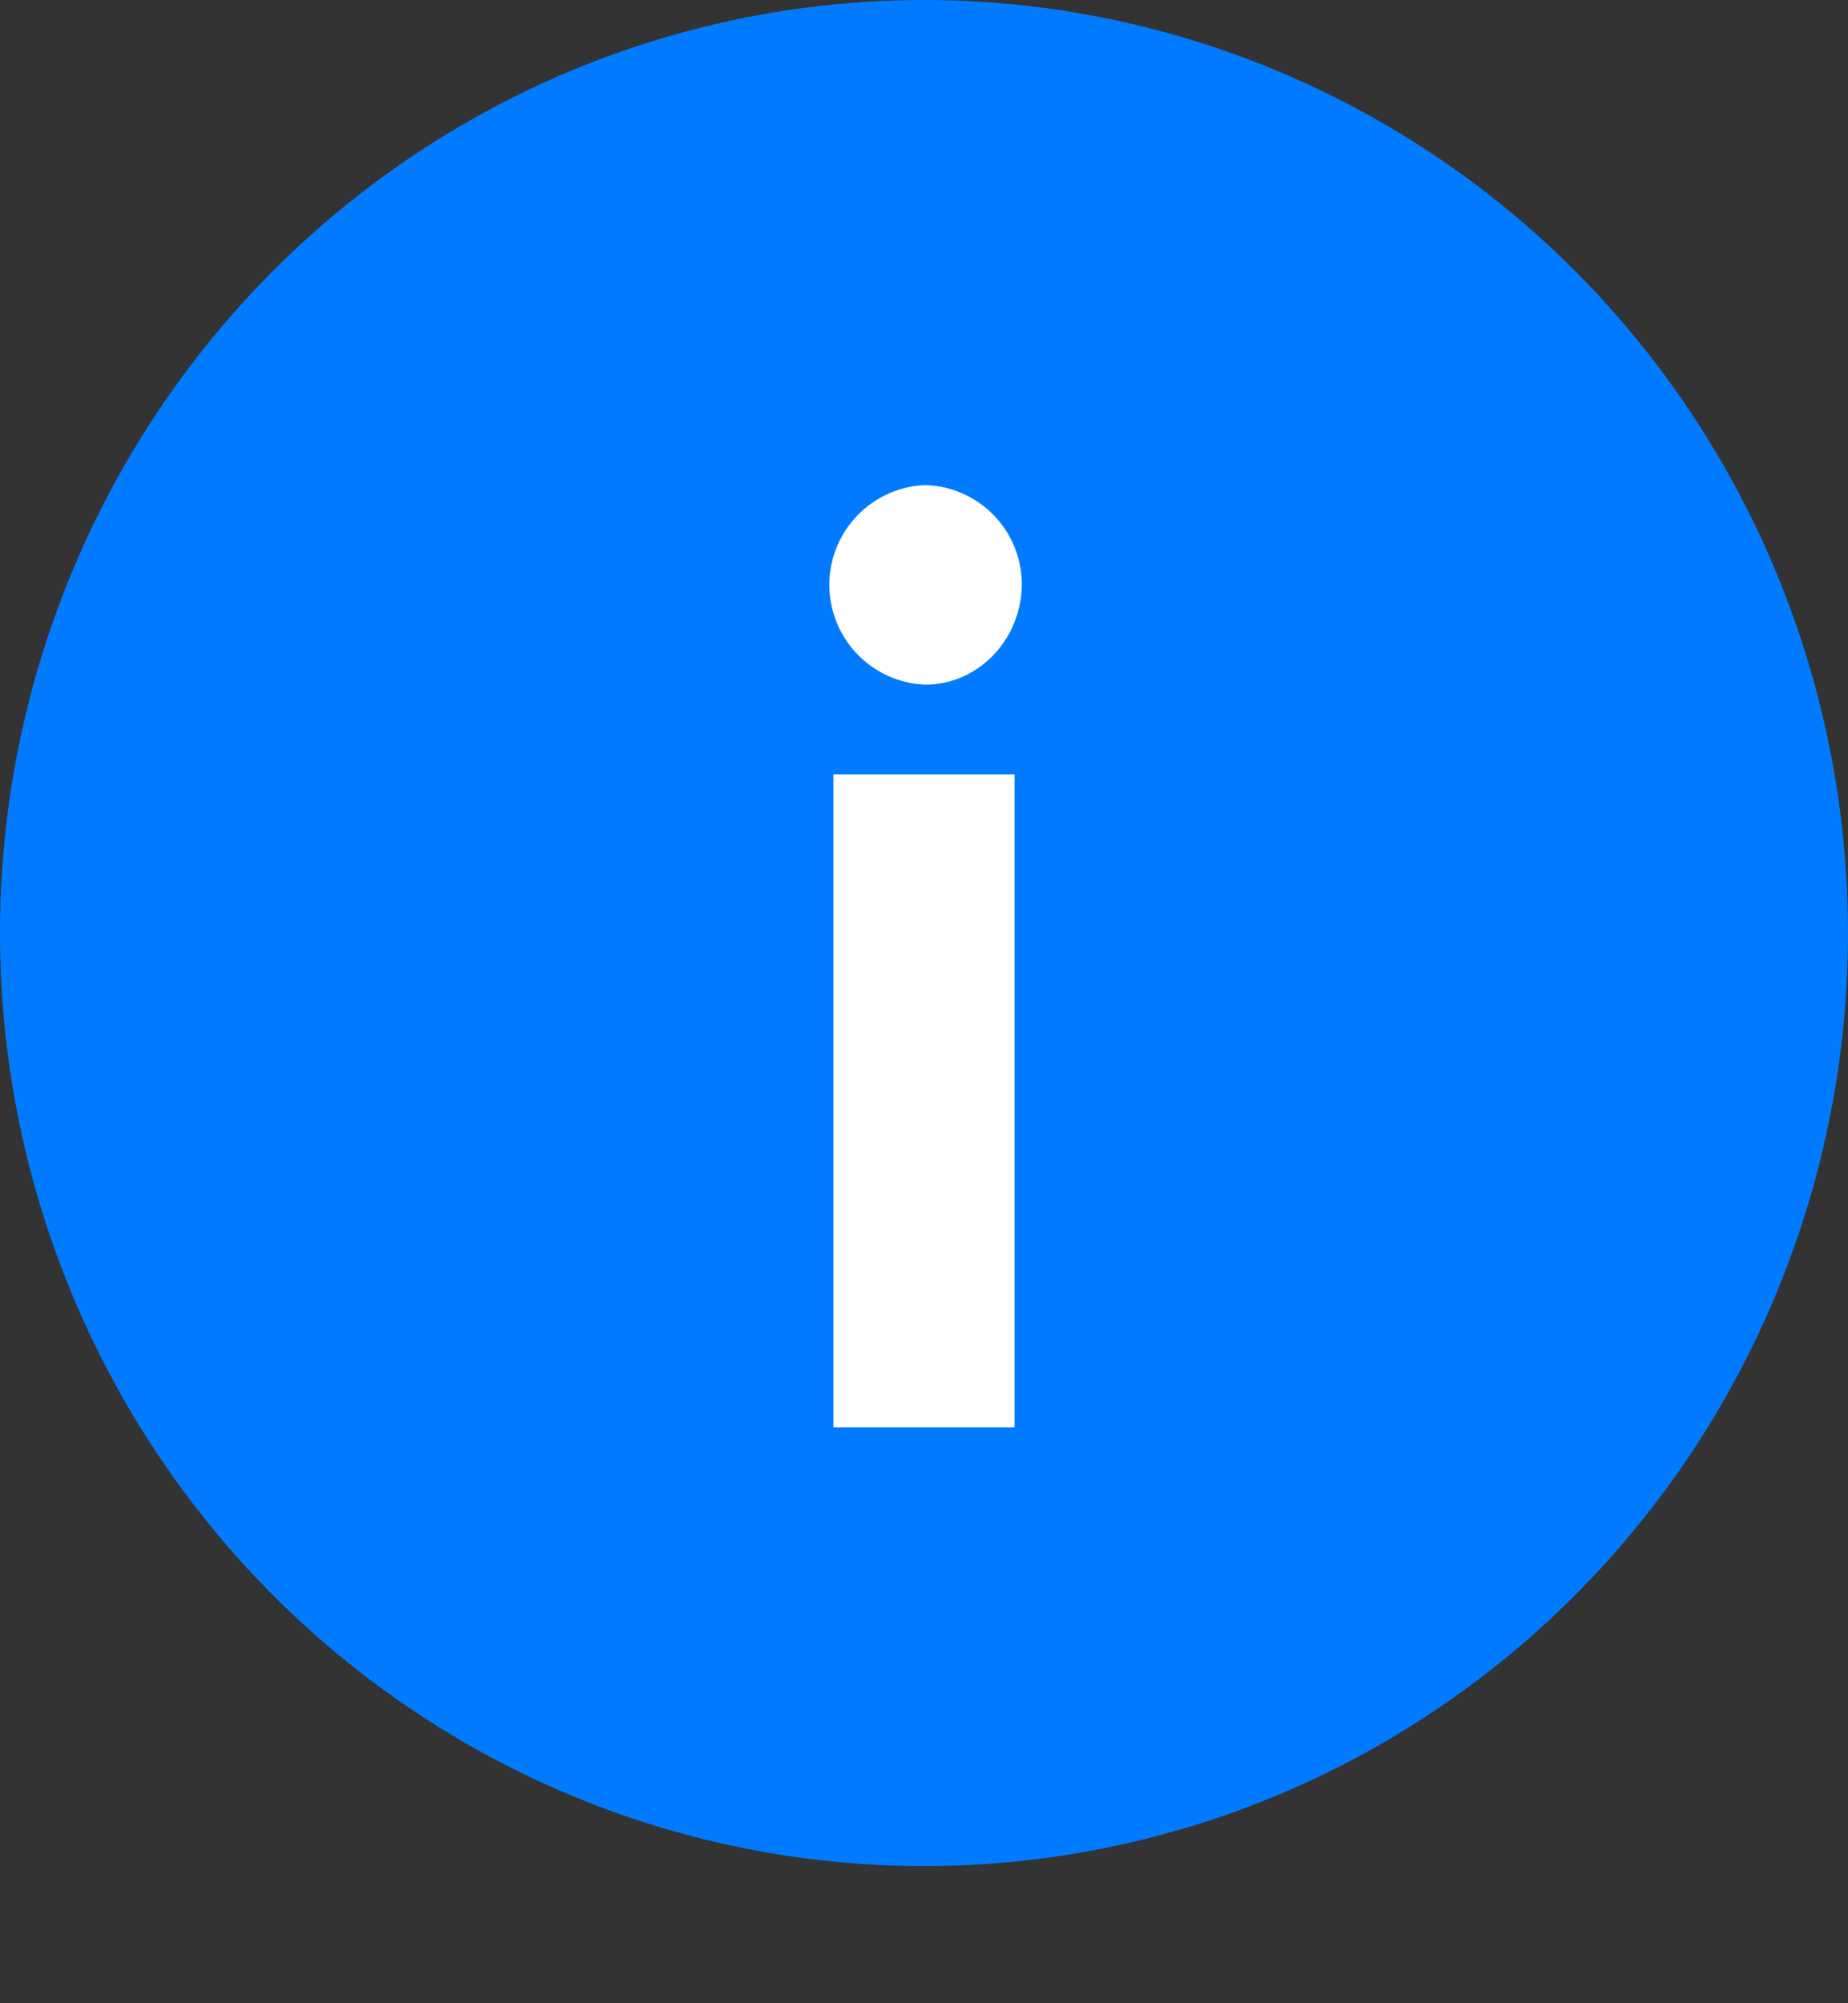 <svg width="12" height="13" xmlns="http://www.w3.org/2000/svg">
    <rect width="100%" height="100%" fill="#333333" stroke="none"/>
    <g fill="none" fill-rule="evenodd">
        <ellipse fill="#007BFF" cx="6" cy="6.055" rx="6" ry="6.055"/>
        <path d="M6.008 4.443c.346 0 .627-.295.627-.655a.645.645 0 0 0-.627-.64.648.648 0 0 0 0 1.295zm.58 4.819V5.025H5.412v4.237h1.174z" fill="#FFF" fill-rule="nonzero"/>
    </g>
</svg>

